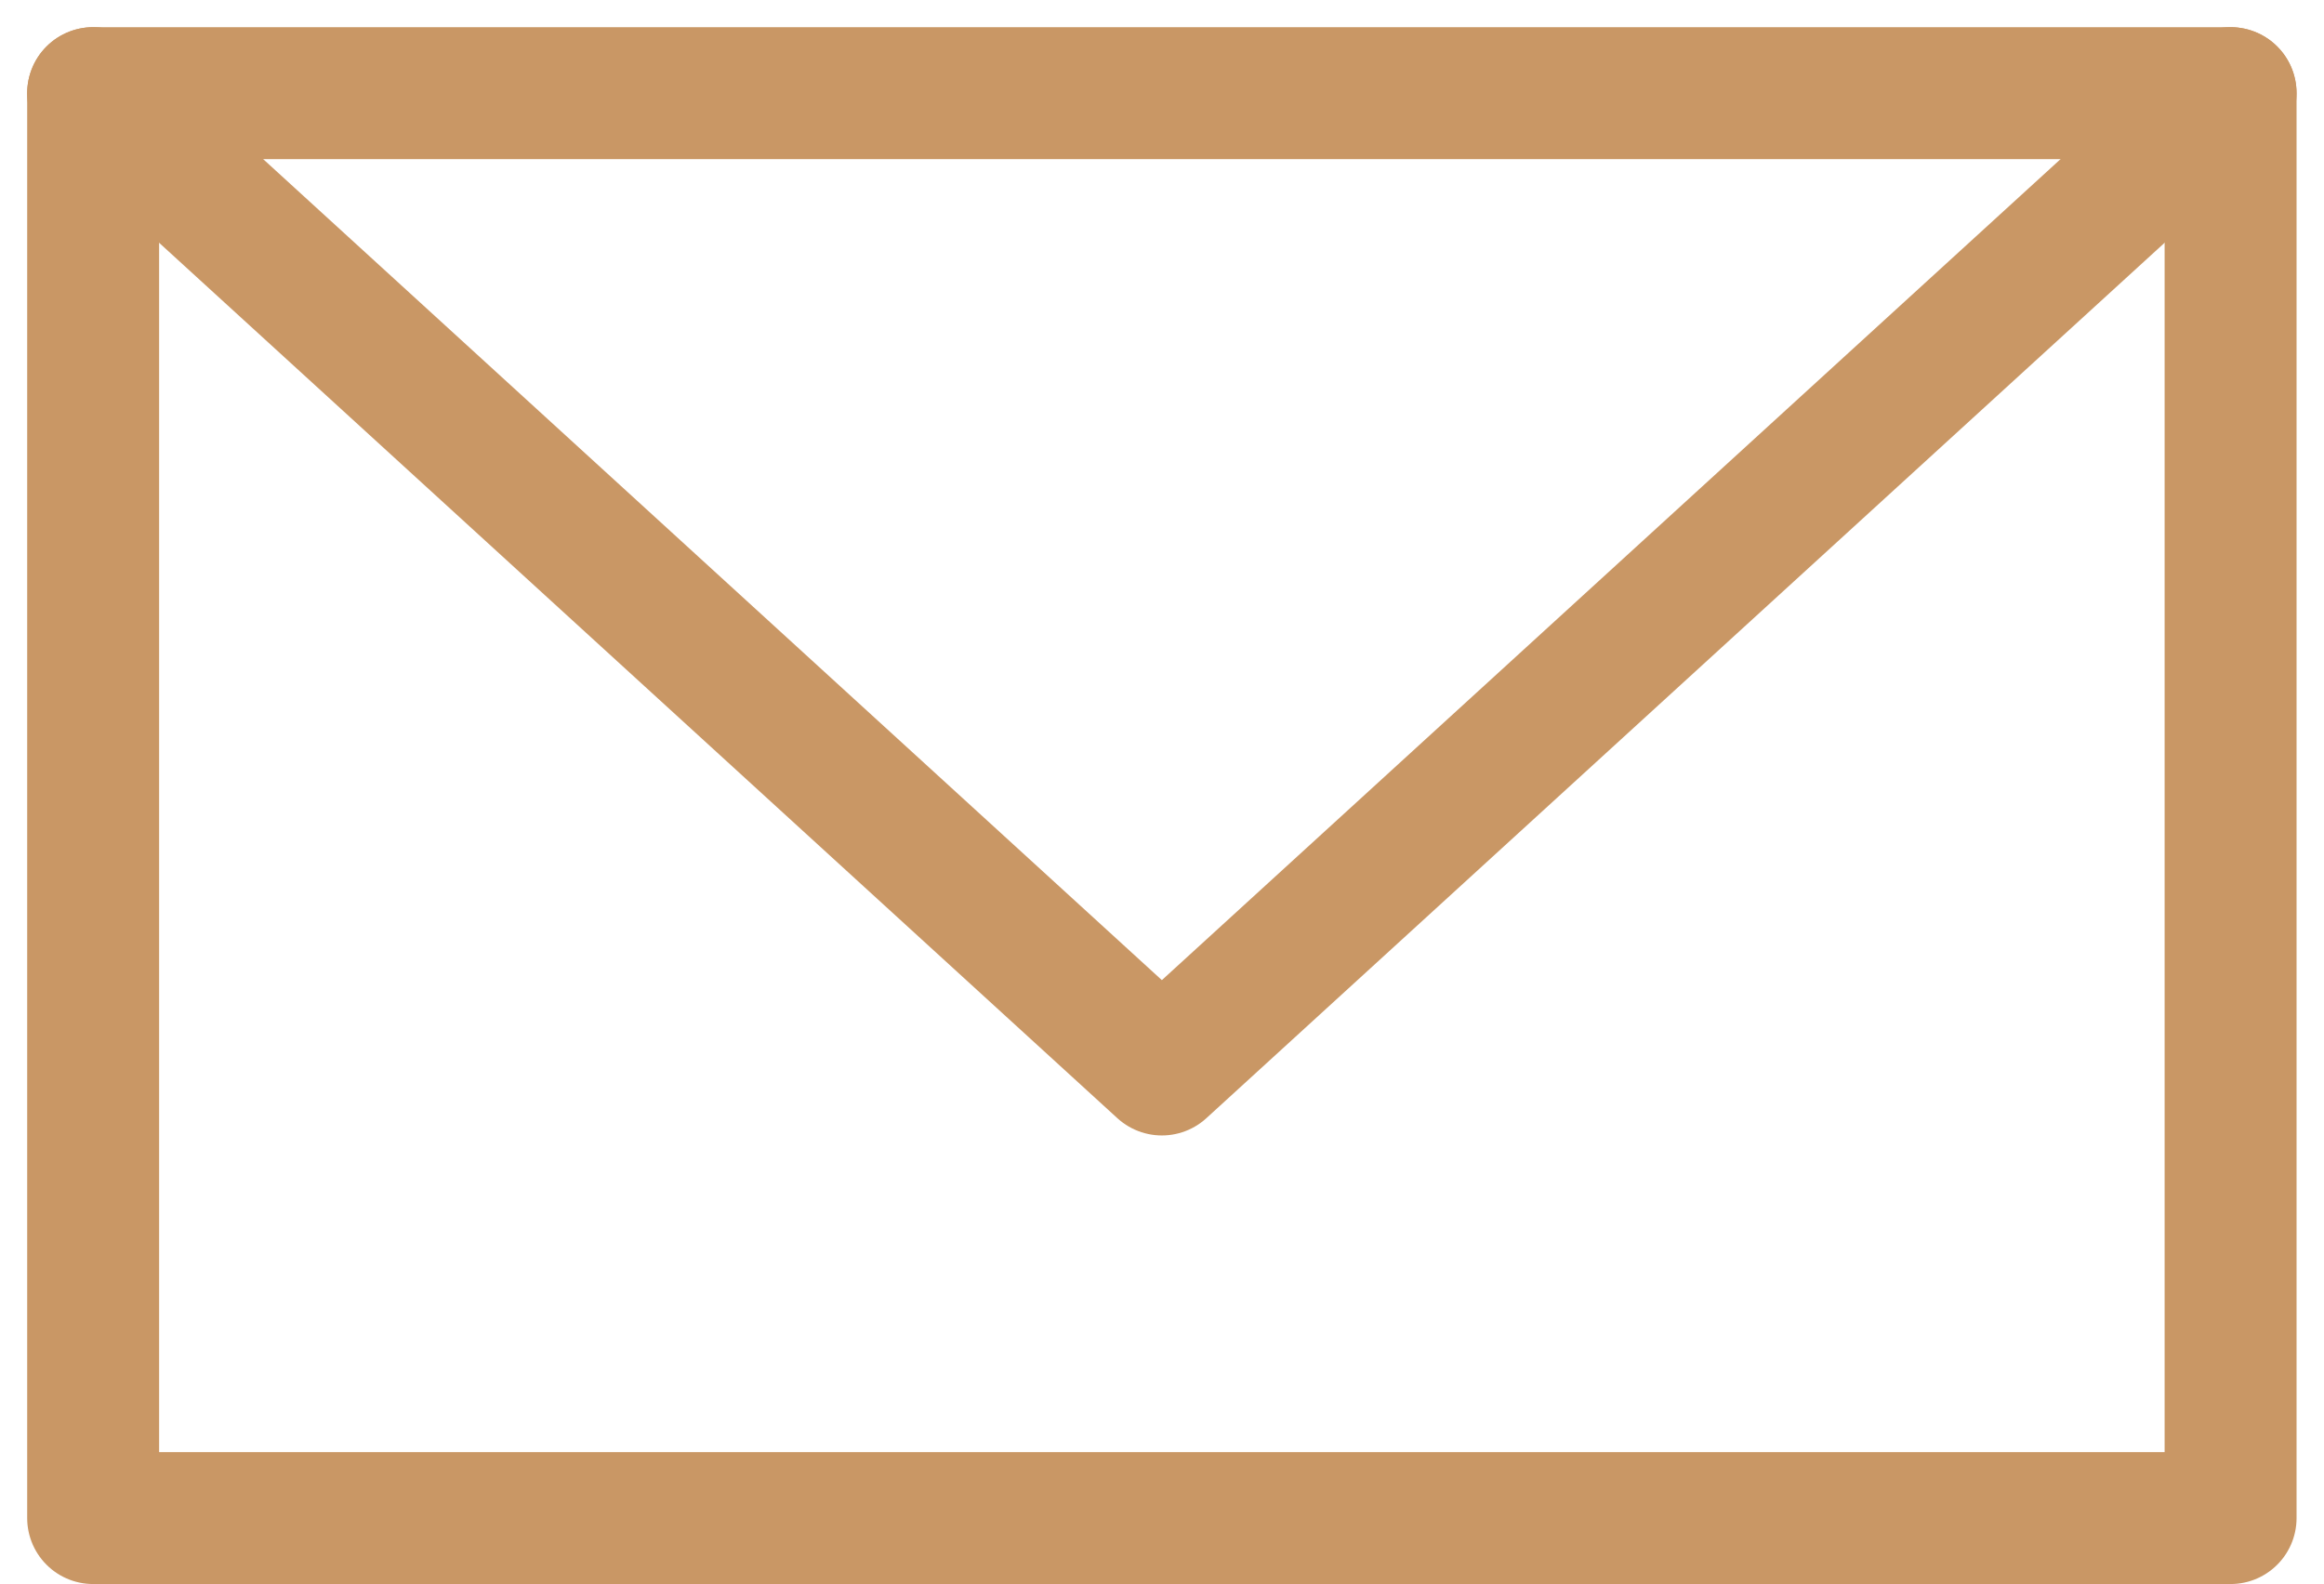 <svg xmlns="http://www.w3.org/2000/svg" width="17.614" height="12.007" viewBox="0 0 17.614 12.007">
  <g id="Orion_envelope" transform="translate(-1.294 -11.294)">
    <path id="layer2" d="M2,12l8.1,7.4L18.2,12" fill="none" stroke="#c99765" stroke-linecap="round" stroke-linejoin="round" stroke-miterlimit="10" stroke-width="1"/>
    <path id="layer1" d="M2,12H18.2V22.8H2Z" fill="none" stroke="#c99765" stroke-linecap="round" stroke-linejoin="round" stroke-miterlimit="10" stroke-width="1"/>
  </g>
</svg>
